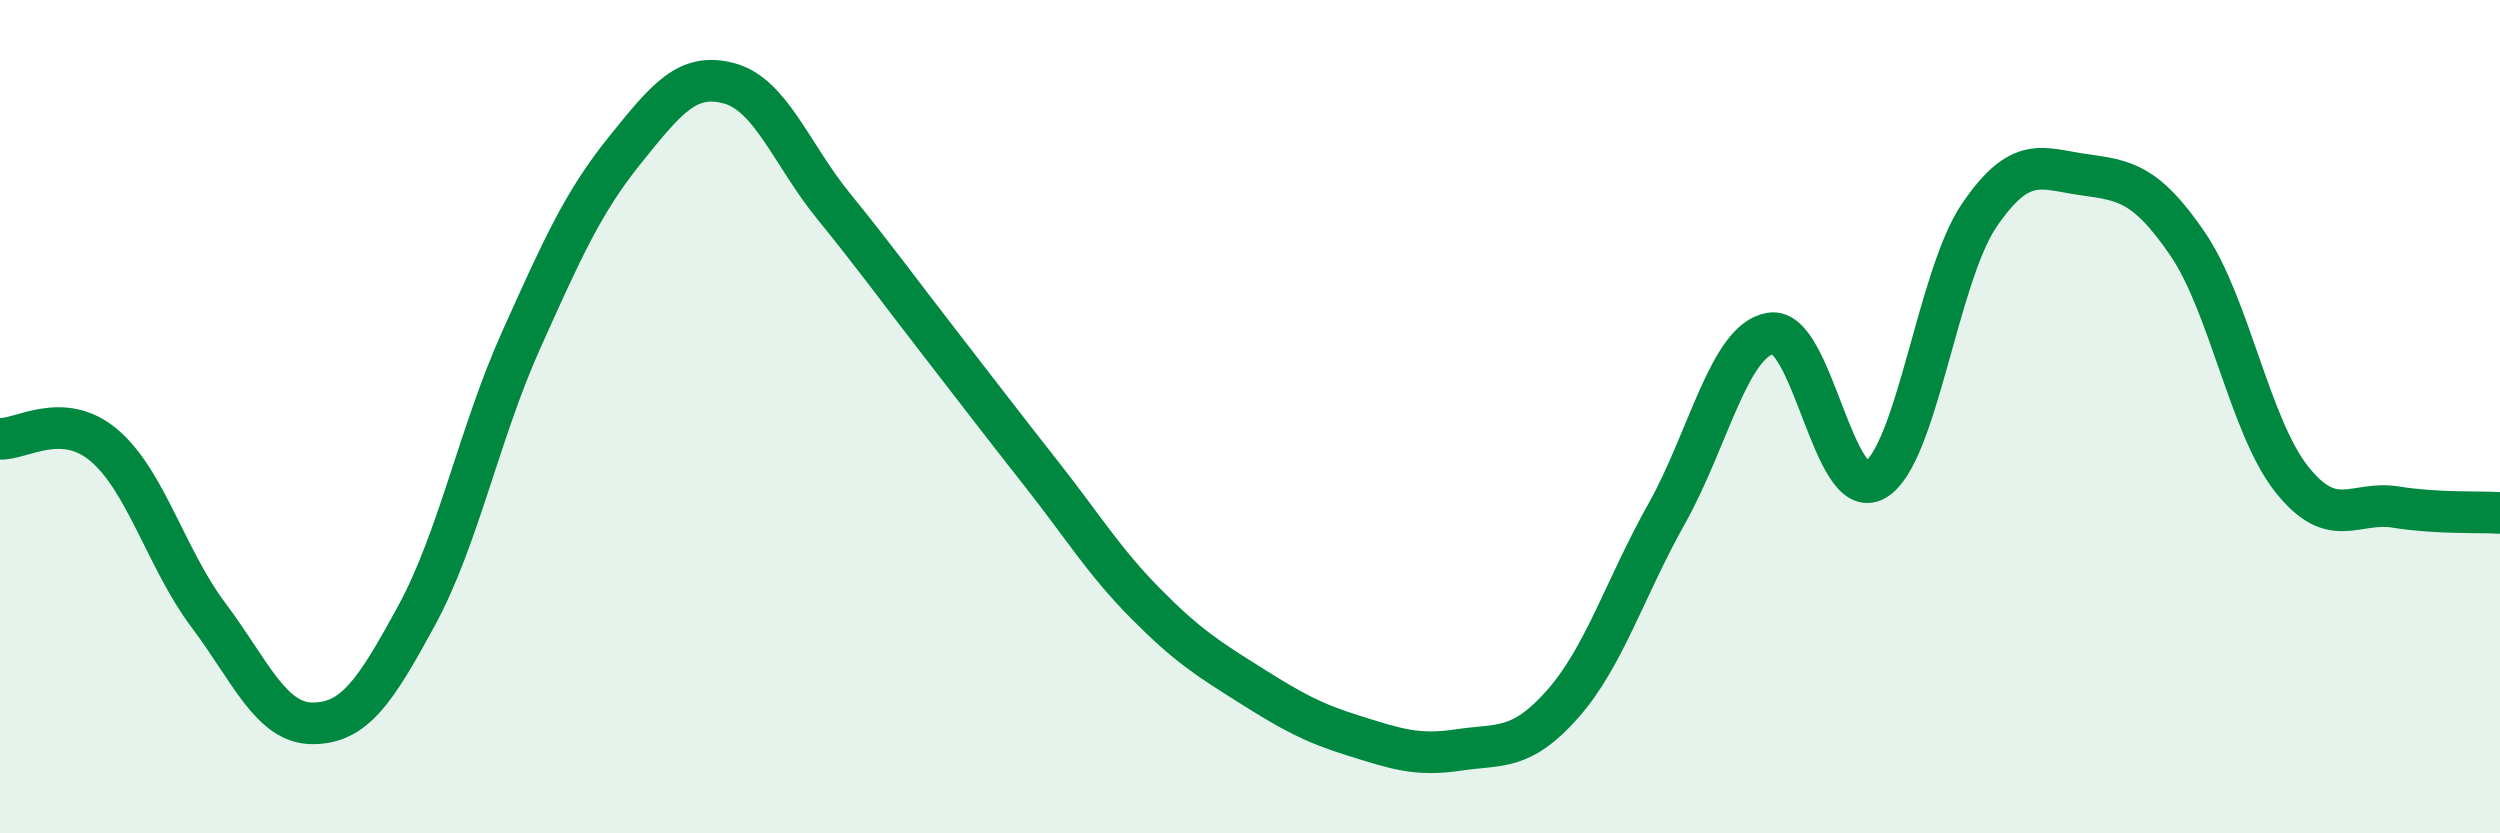 
    <svg width="60" height="20" viewBox="0 0 60 20" xmlns="http://www.w3.org/2000/svg">
      <path
        d="M 0,10.53 C 0.5,10.56 1.5,9.84 2.5,10.69 C 3.5,11.54 4,13.43 5,14.76 C 6,16.09 6.5,17.36 7.5,17.36 C 8.5,17.36 9,16.61 10,14.77 C 11,12.93 11.5,10.41 12.5,8.18 C 13.5,5.95 14,4.84 15,3.6 C 16,2.36 16.5,1.73 17.5,2 C 18.5,2.27 19,3.71 20,4.94 C 21,6.17 21.5,6.87 22.5,8.16 C 23.5,9.45 24,10.11 25,11.38 C 26,12.65 26.5,13.48 27.5,14.49 C 28.5,15.5 29,15.81 30,16.44 C 31,17.07 31.5,17.35 32.5,17.66 C 33.5,17.97 34,18.15 35,18 C 36,17.85 36.5,18.03 37.5,16.9 C 38.5,15.77 39,14.11 40,12.33 C 41,10.55 41.5,8.16 42.5,8 C 43.5,7.84 44,12.09 45,11.52 C 46,10.95 46.5,6.64 47.5,5.17 C 48.5,3.7 49,4.05 50,4.19 C 51,4.33 51.5,4.39 52.5,5.85 C 53.5,7.31 54,10.24 55,11.5 C 56,12.76 56.5,12.01 57.5,12.17 C 58.5,12.33 59.5,12.28 60,12.31L60 20L0 20Z"
        fill="#008740"
        opacity="0.1"
        stroke-linecap="round"
        stroke-linejoin="round"
      />
      <path
        d="M 0,10.53 C 0.5,10.56 1.5,9.84 2.5,10.69 C 3.5,11.54 4,13.43 5,14.76 C 6,16.09 6.5,17.36 7.5,17.36 C 8.5,17.36 9,16.61 10,14.77 C 11,12.93 11.5,10.41 12.5,8.18 C 13.5,5.95 14,4.84 15,3.6 C 16,2.36 16.5,1.73 17.5,2 C 18.5,2.27 19,3.71 20,4.94 C 21,6.17 21.5,6.87 22.5,8.16 C 23.5,9.45 24,10.11 25,11.38 C 26,12.65 26.5,13.48 27.5,14.49 C 28.5,15.5 29,15.81 30,16.44 C 31,17.07 31.5,17.35 32.5,17.66 C 33.5,17.97 34,18.15 35,18 C 36,17.85 36.5,18.03 37.5,16.9 C 38.5,15.77 39,14.11 40,12.33 C 41,10.55 41.5,8.16 42.5,8 C 43.5,7.84 44,12.09 45,11.52 C 46,10.95 46.5,6.64 47.5,5.17 C 48.5,3.7 49,4.05 50,4.19 C 51,4.33 51.5,4.39 52.5,5.85 C 53.5,7.31 54,10.24 55,11.5 C 56,12.76 56.5,12.01 57.5,12.17 C 58.5,12.33 59.5,12.28 60,12.31"
        stroke="#008740"
        stroke-width="1"
        fill="none"
        stroke-linecap="round"
        stroke-linejoin="round"
      />
    </svg>
  